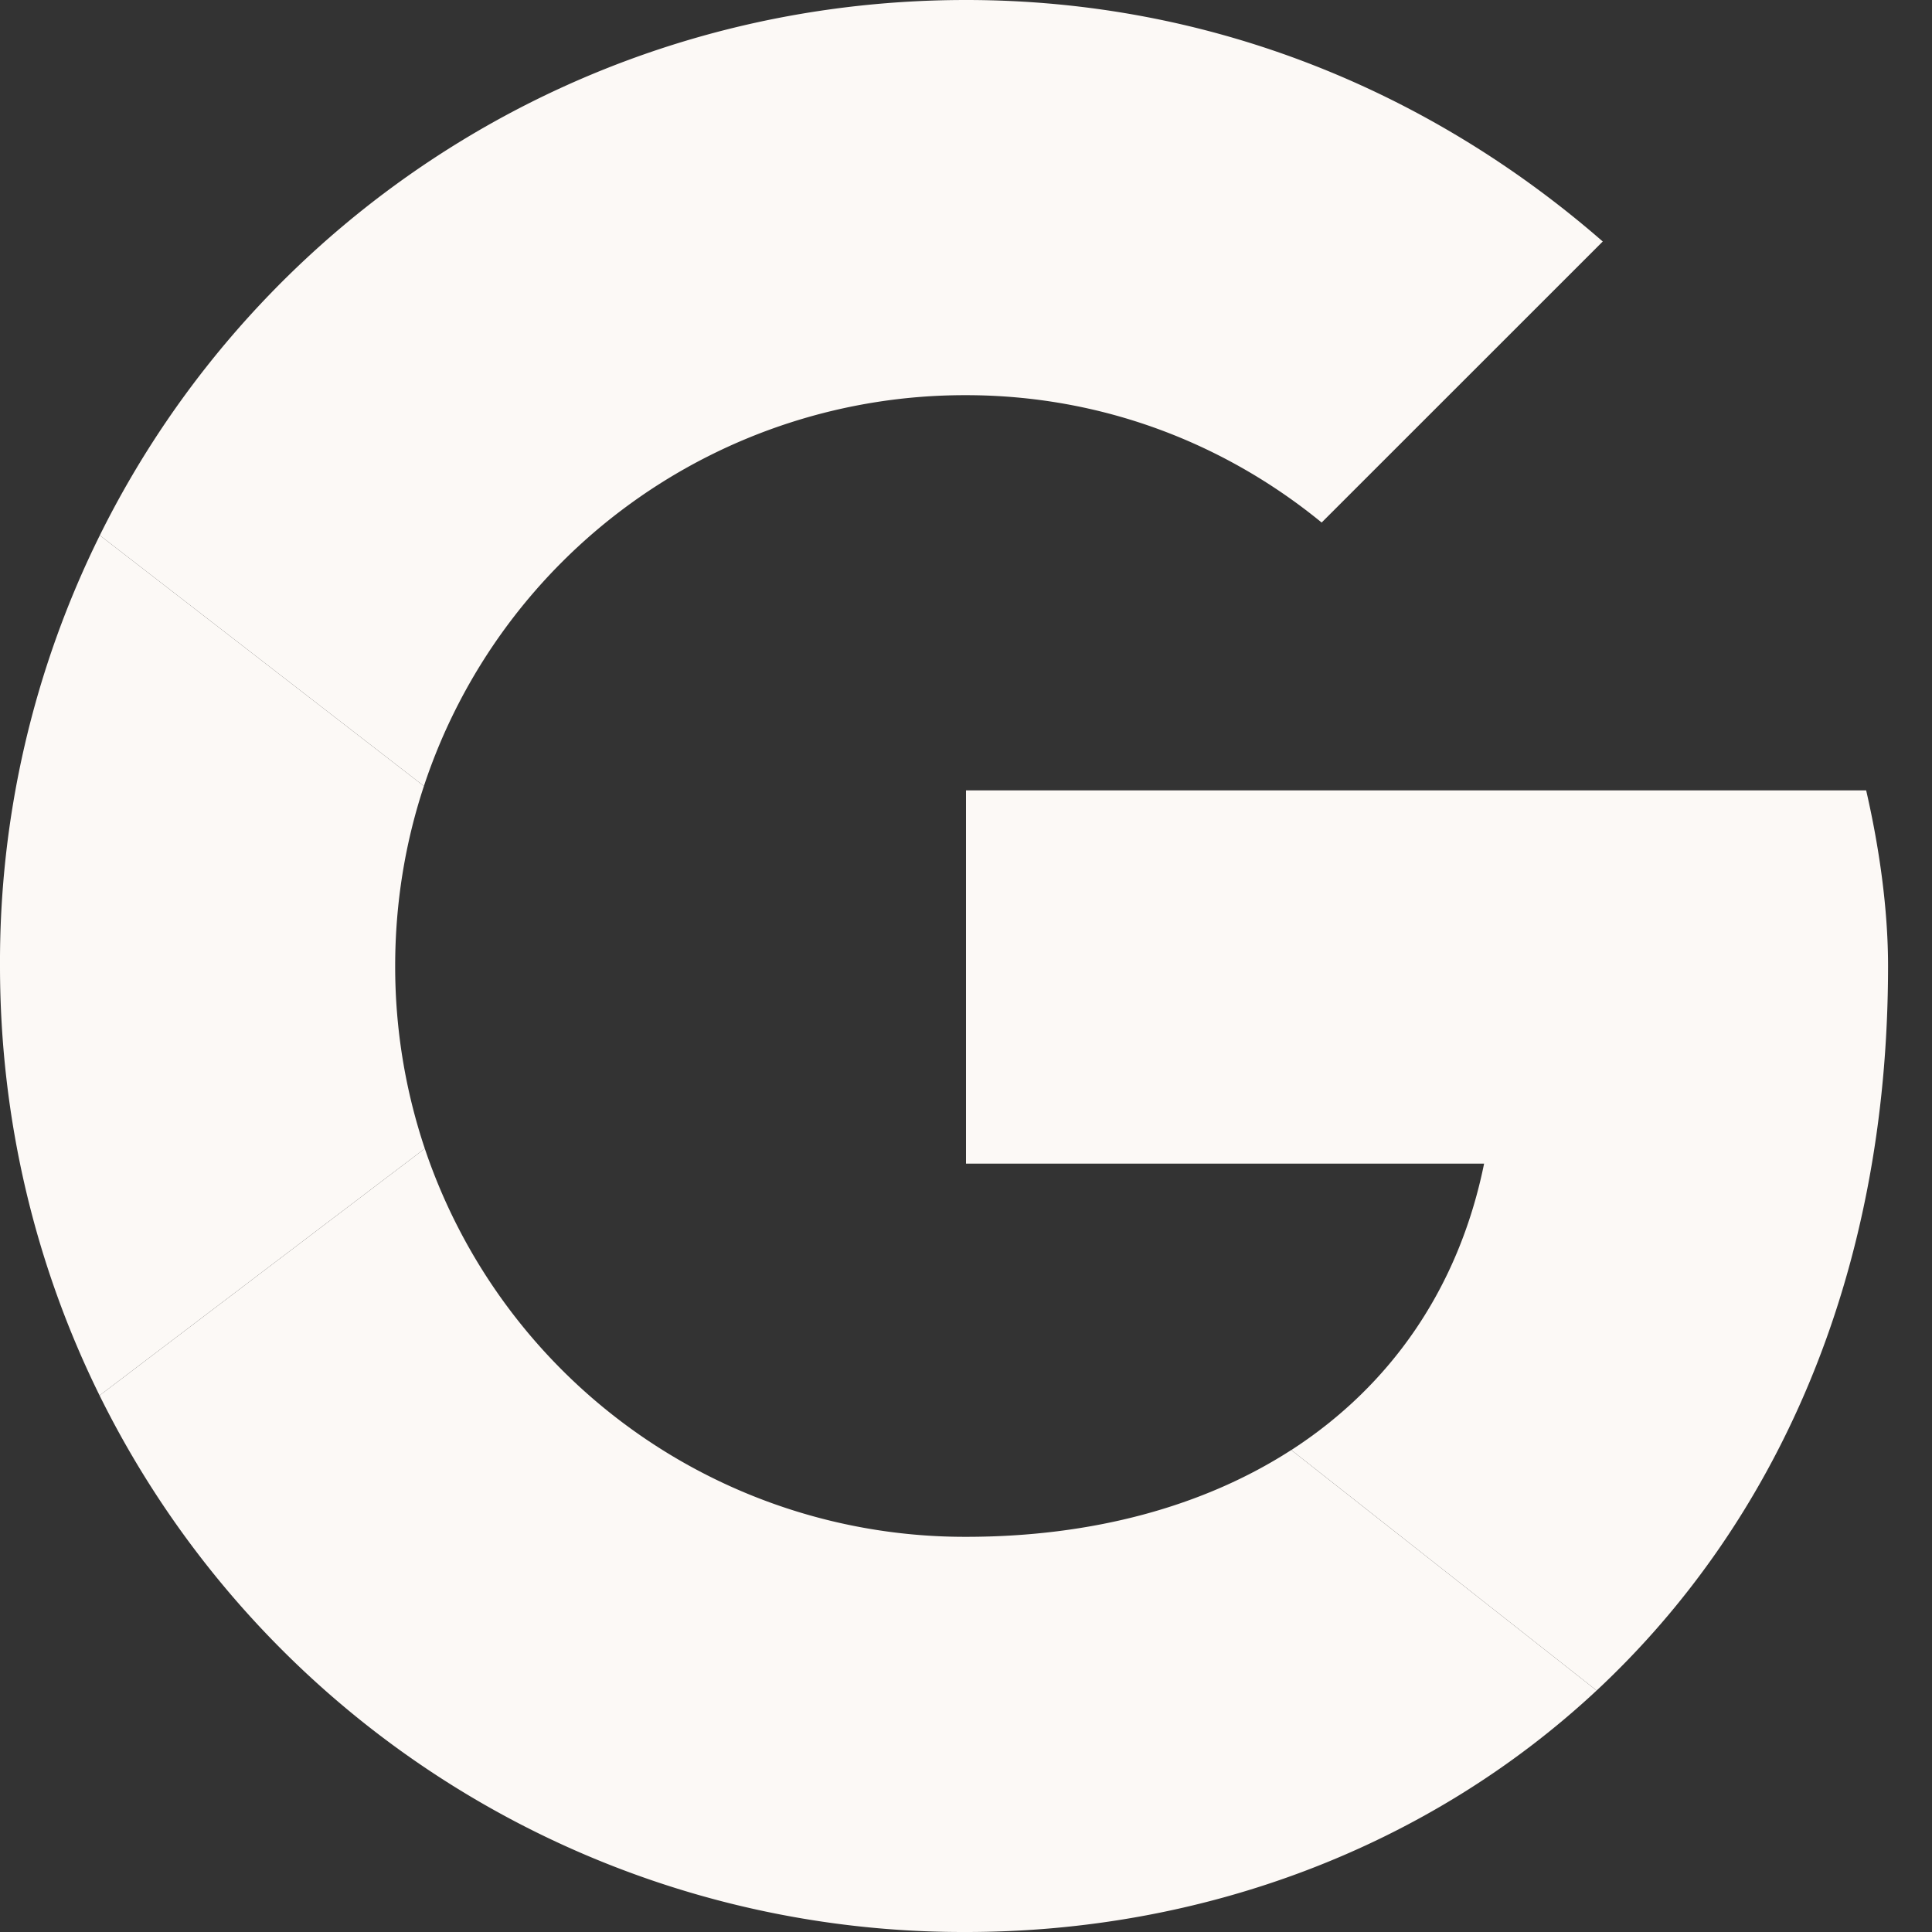 <svg xmlns="http://www.w3.org/2000/svg" fill="currentColor" stroke="currentColor" stroke-width="0" color="#fcf9f6" viewBox="0 0 24 24"><rect x="0" y="0" width="24" height="24" fill="#333333" stroke="none"/><path stroke="none" d="M5.266 9.765A7.077 7.077 0 0112 4.909c1.69 0 3.218.6 4.418 1.582L19.91 3C17.782 1.145 15.055 0 12 0 7.27 0 3.198 2.698 1.24 6.65l4.026 3.115zM16.04 18.013c-1.09.703-2.474 1.078-4.04 1.078a7.077 7.077 0 01-6.723-4.823l-4.04 3.067A11.965 11.965 0 0012 24c2.933 0 5.735-1.043 7.834-3l-3.793-2.987z"/><path stroke="none" d="M19.834 21c2.195-2.048 3.62-5.096 3.62-9 0-.71-.109-1.473-.272-2.182H12v4.637h6.436c-.317 1.559-1.17 2.766-2.395 3.558L19.834 21zM5.277 14.268A7.12 7.12 0 014.909 12c0-.782.125-1.533.357-2.235L1.24 6.65A11.934 11.934 0 000 12c0 1.92.445 3.73 1.237 5.335l4.04-3.067z"/></svg>